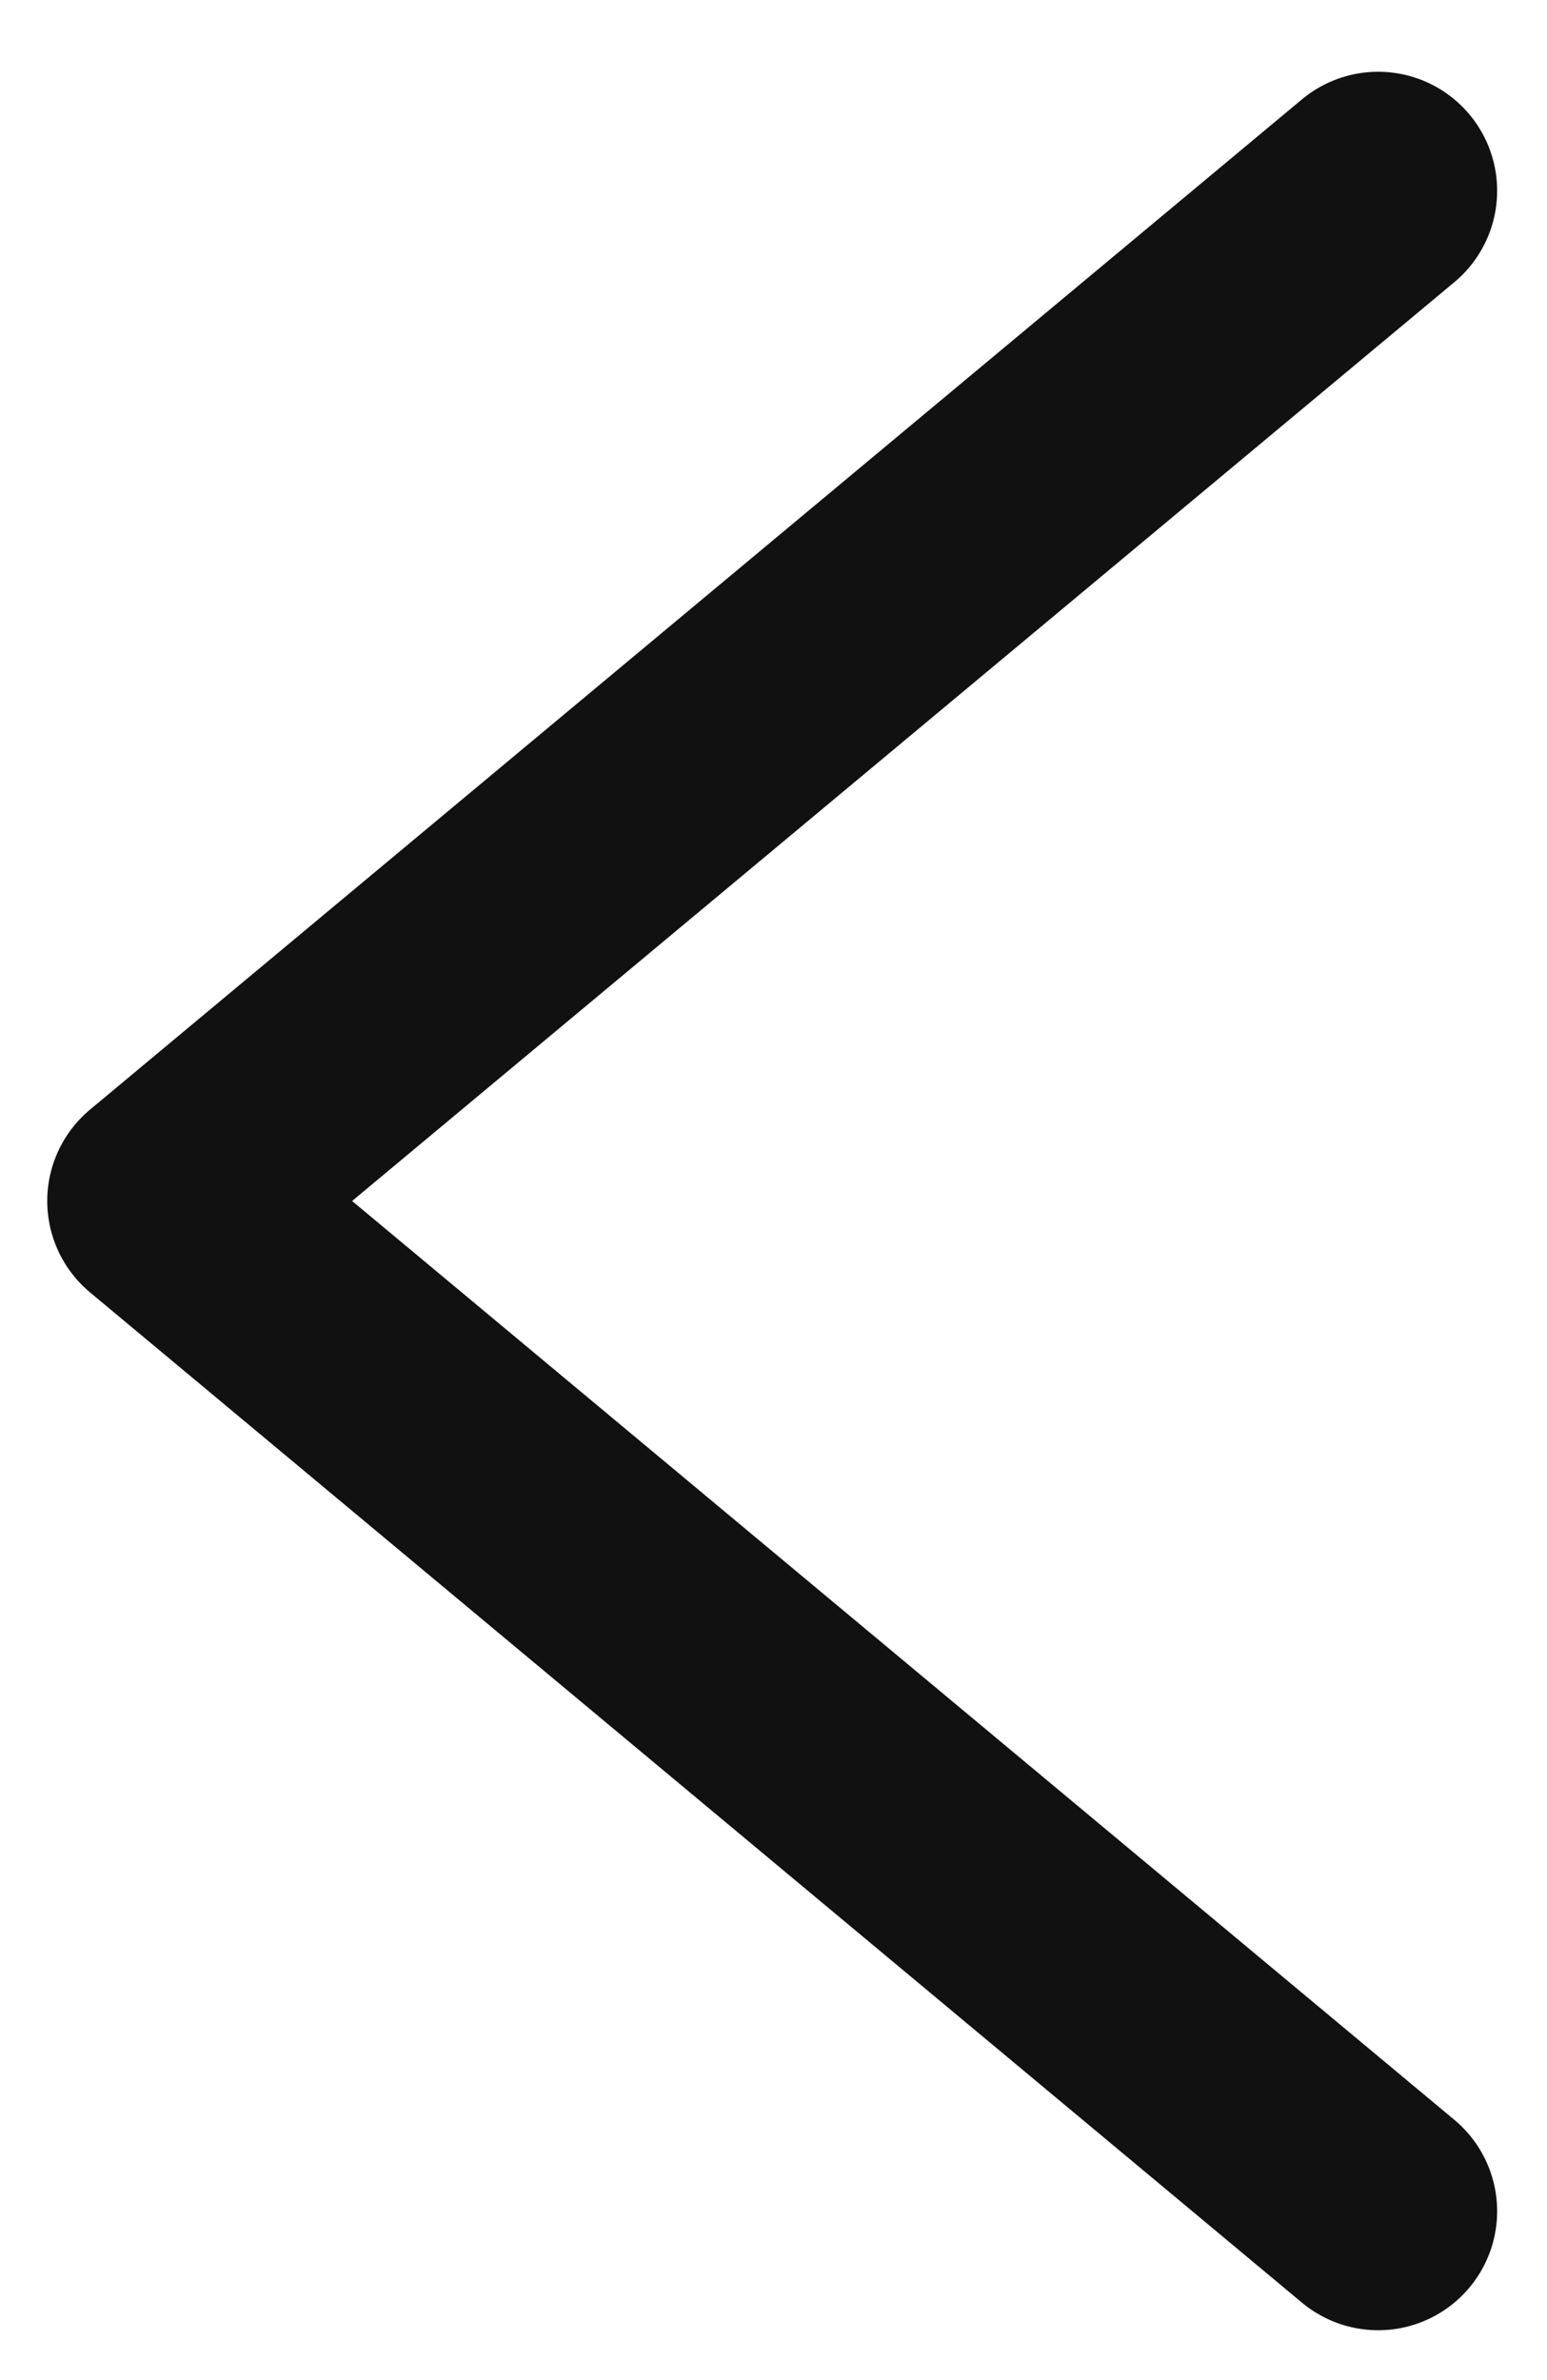 <?xml version="1.0" encoding="UTF-8"?>
<svg width="13px" height="20px" viewBox="0 0 13 20" version="1.1" xmlns="http://www.w3.org/2000/svg" xmlns:xlink="http://www.w3.org/1999/xlink">
    <title>Stroke 1 Copy</title>
    <g id="Makers-Popup-Open" stroke="none" stroke-width="1" fill="none" fill-rule="evenodd" stroke-linecap="round" stroke-linejoin="round">
        <g id="Makers-popup" transform="translate(-1204, -189)" stroke="#111111" stroke-width="2">
            <g id="Maker-item" transform="translate(340, 158)">
                <polyline id="Stroke-1-Copy" transform="translate(870.489, 41.092) rotate(-270) translate(-870.489, -41.092) " points="862 36 870.489 46.184 878.978 36"></polyline>
            </g>
        </g>
    </g>
</svg>